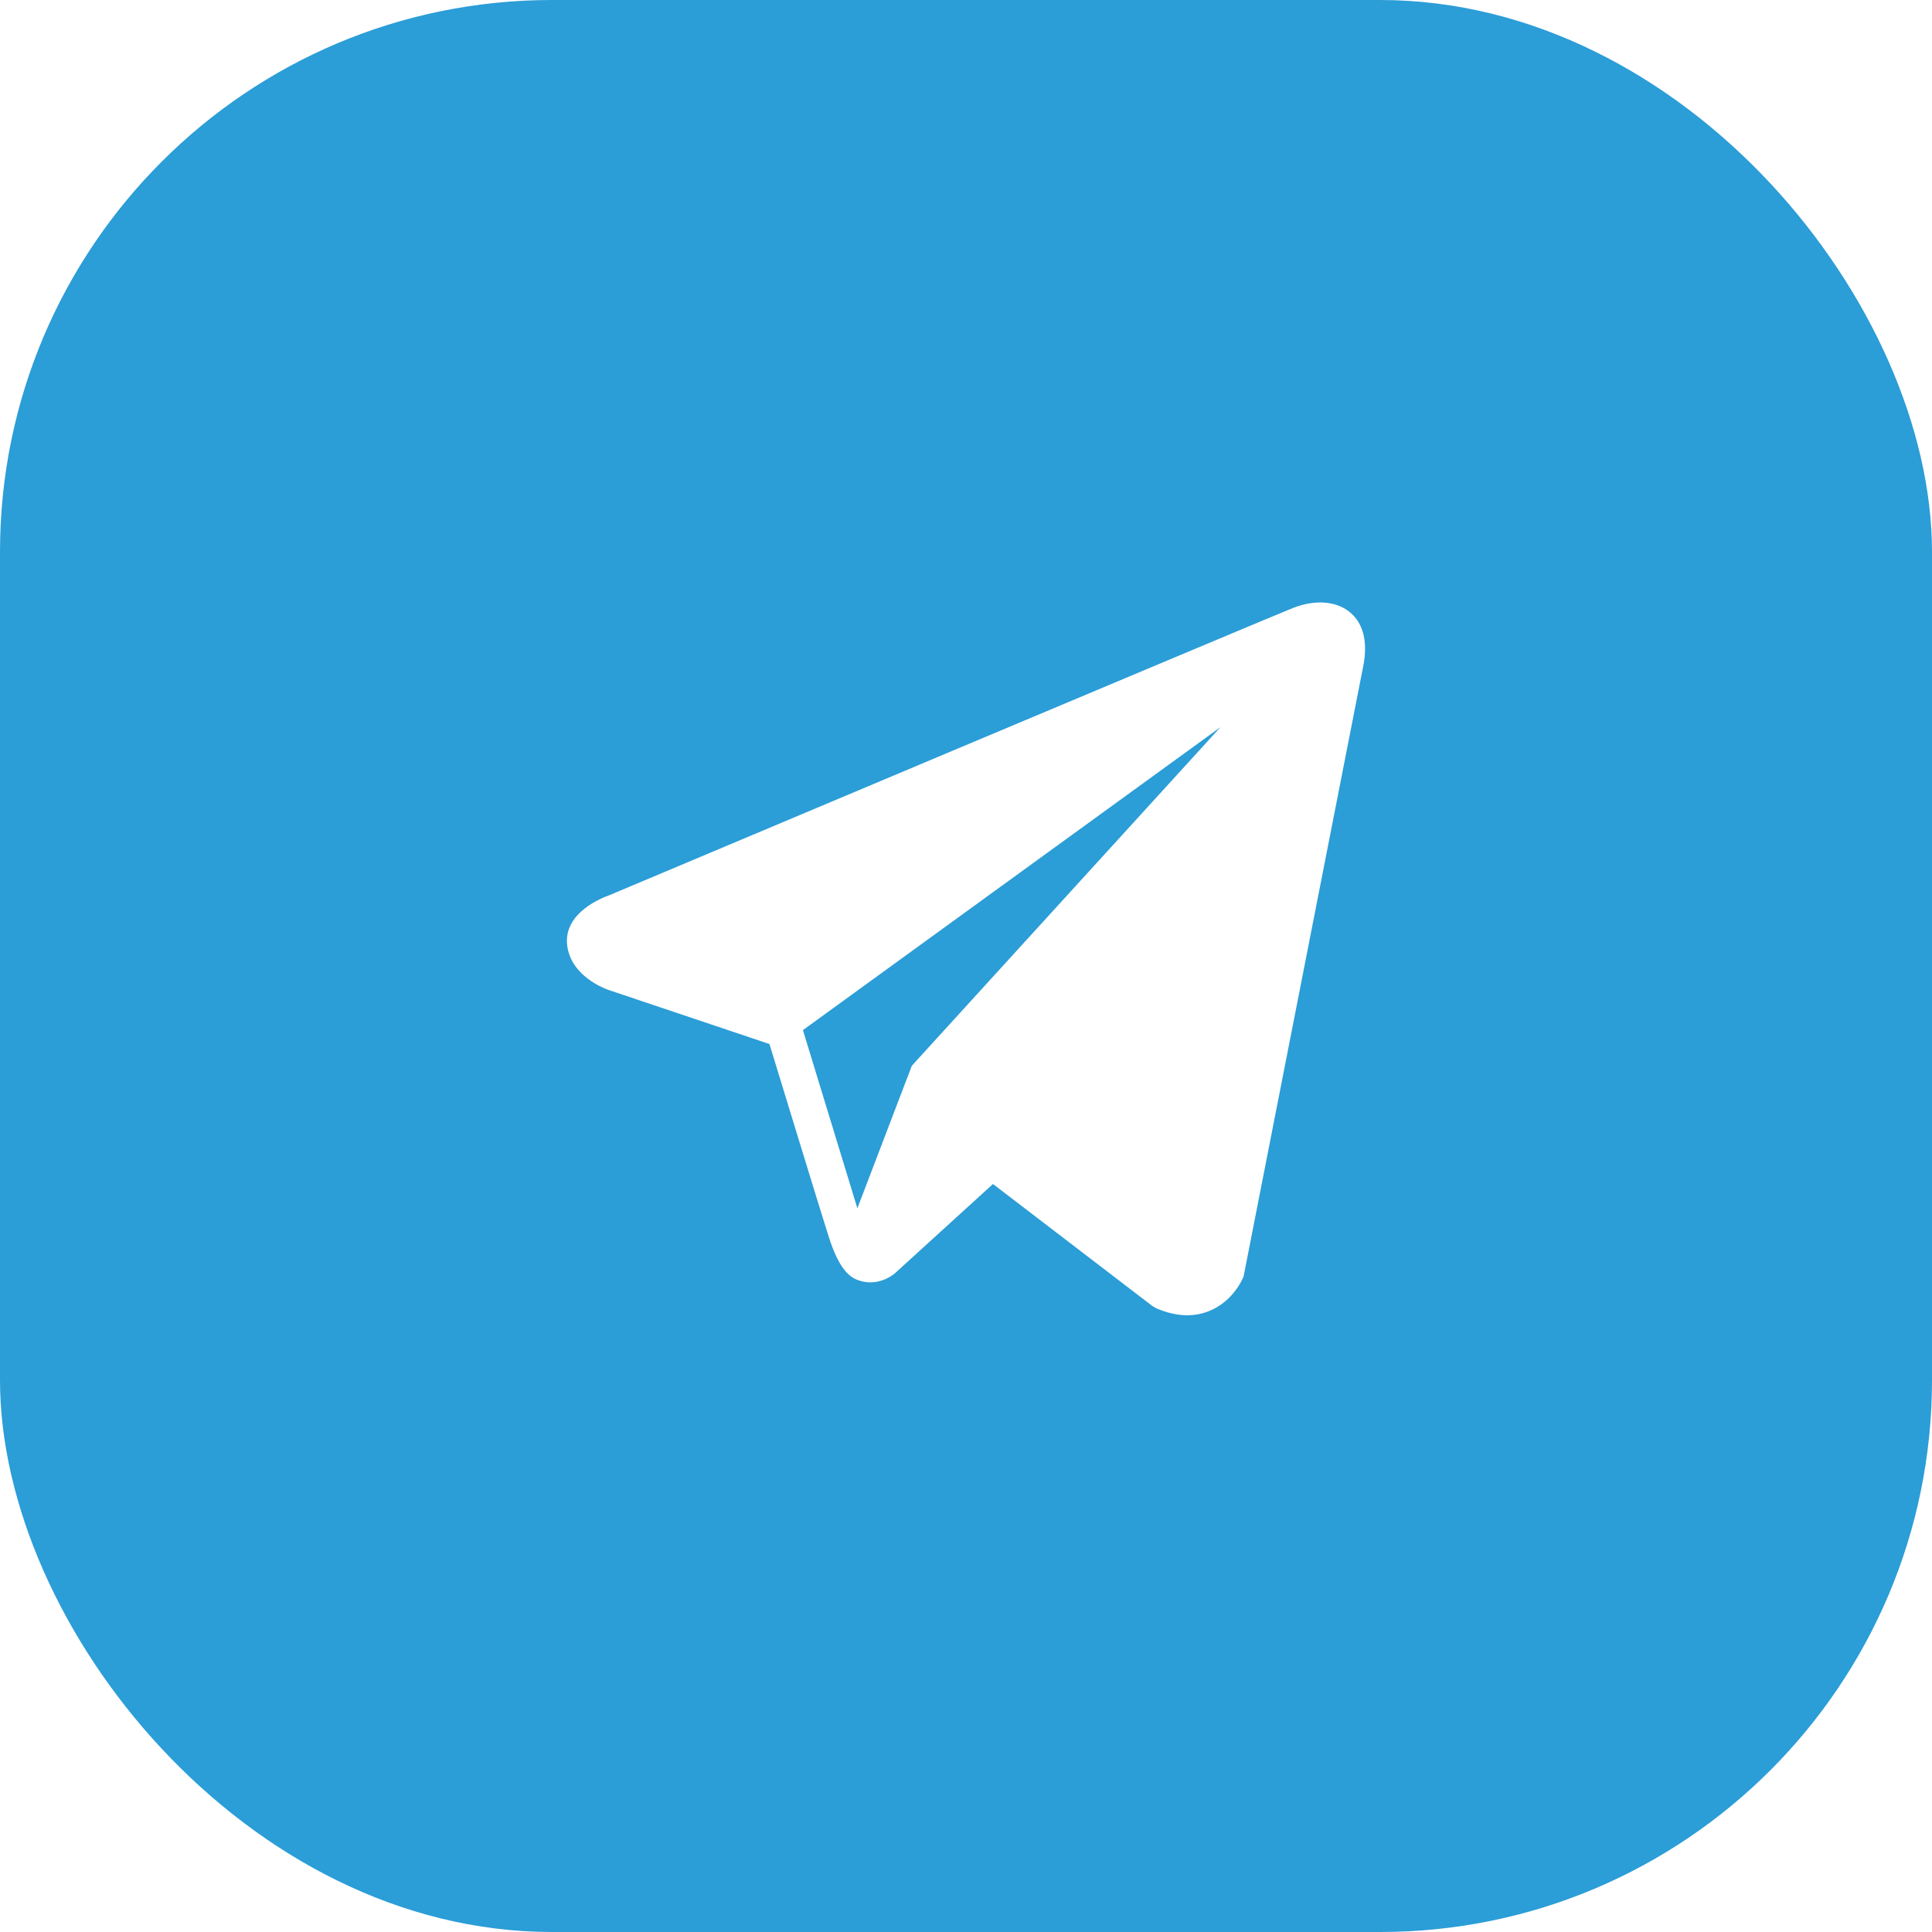 <?xml version="1.0" encoding="UTF-8"?> <svg xmlns="http://www.w3.org/2000/svg" width="49" height="49" viewBox="0 0 49 49" fill="none"><g filter="url(#filter0_b_111_1748)"><rect width="49" height="49" rx="14" fill="#2B9DD7"></rect></g><path d="M34.239 15.529C33.894 15.241 33.352 15.2 32.791 15.421H32.79C32.2 15.653 16.095 22.434 15.439 22.711C15.32 22.752 14.278 23.134 14.386 23.983C14.481 24.749 15.319 25.066 15.421 25.103L19.515 26.479C19.787 27.367 20.788 30.642 21.01 31.341C21.148 31.777 21.373 32.35 21.767 32.468C22.114 32.599 22.458 32.48 22.681 32.308L25.184 30.029L29.225 33.122L29.322 33.179C29.596 33.298 29.859 33.358 30.11 33.358C30.304 33.358 30.49 33.322 30.667 33.251C31.273 33.007 31.515 32.44 31.54 32.376L34.559 16.975C34.743 16.153 34.487 15.734 34.239 15.529ZM23.126 27.03L21.745 30.645L20.364 26.126L30.953 18.443L23.126 27.03Z" fill="white"></path><defs><filter id="filter0_b_111_1748" x="-26.337" y="-26.337" width="101.675" height="101.675" filterUnits="userSpaceOnUse" color-interpolation-filters="sRGB"><feFlood flood-opacity="0" result="BackgroundImageFix"></feFlood><feGaussianBlur in="BackgroundImageFix" stdDeviation="13.169"></feGaussianBlur><feComposite in2="SourceAlpha" operator="in" result="effect1_backgroundBlur_111_1748"></feComposite><feBlend mode="normal" in="SourceGraphic" in2="effect1_backgroundBlur_111_1748" result="shape"></feBlend></filter></defs></svg> 